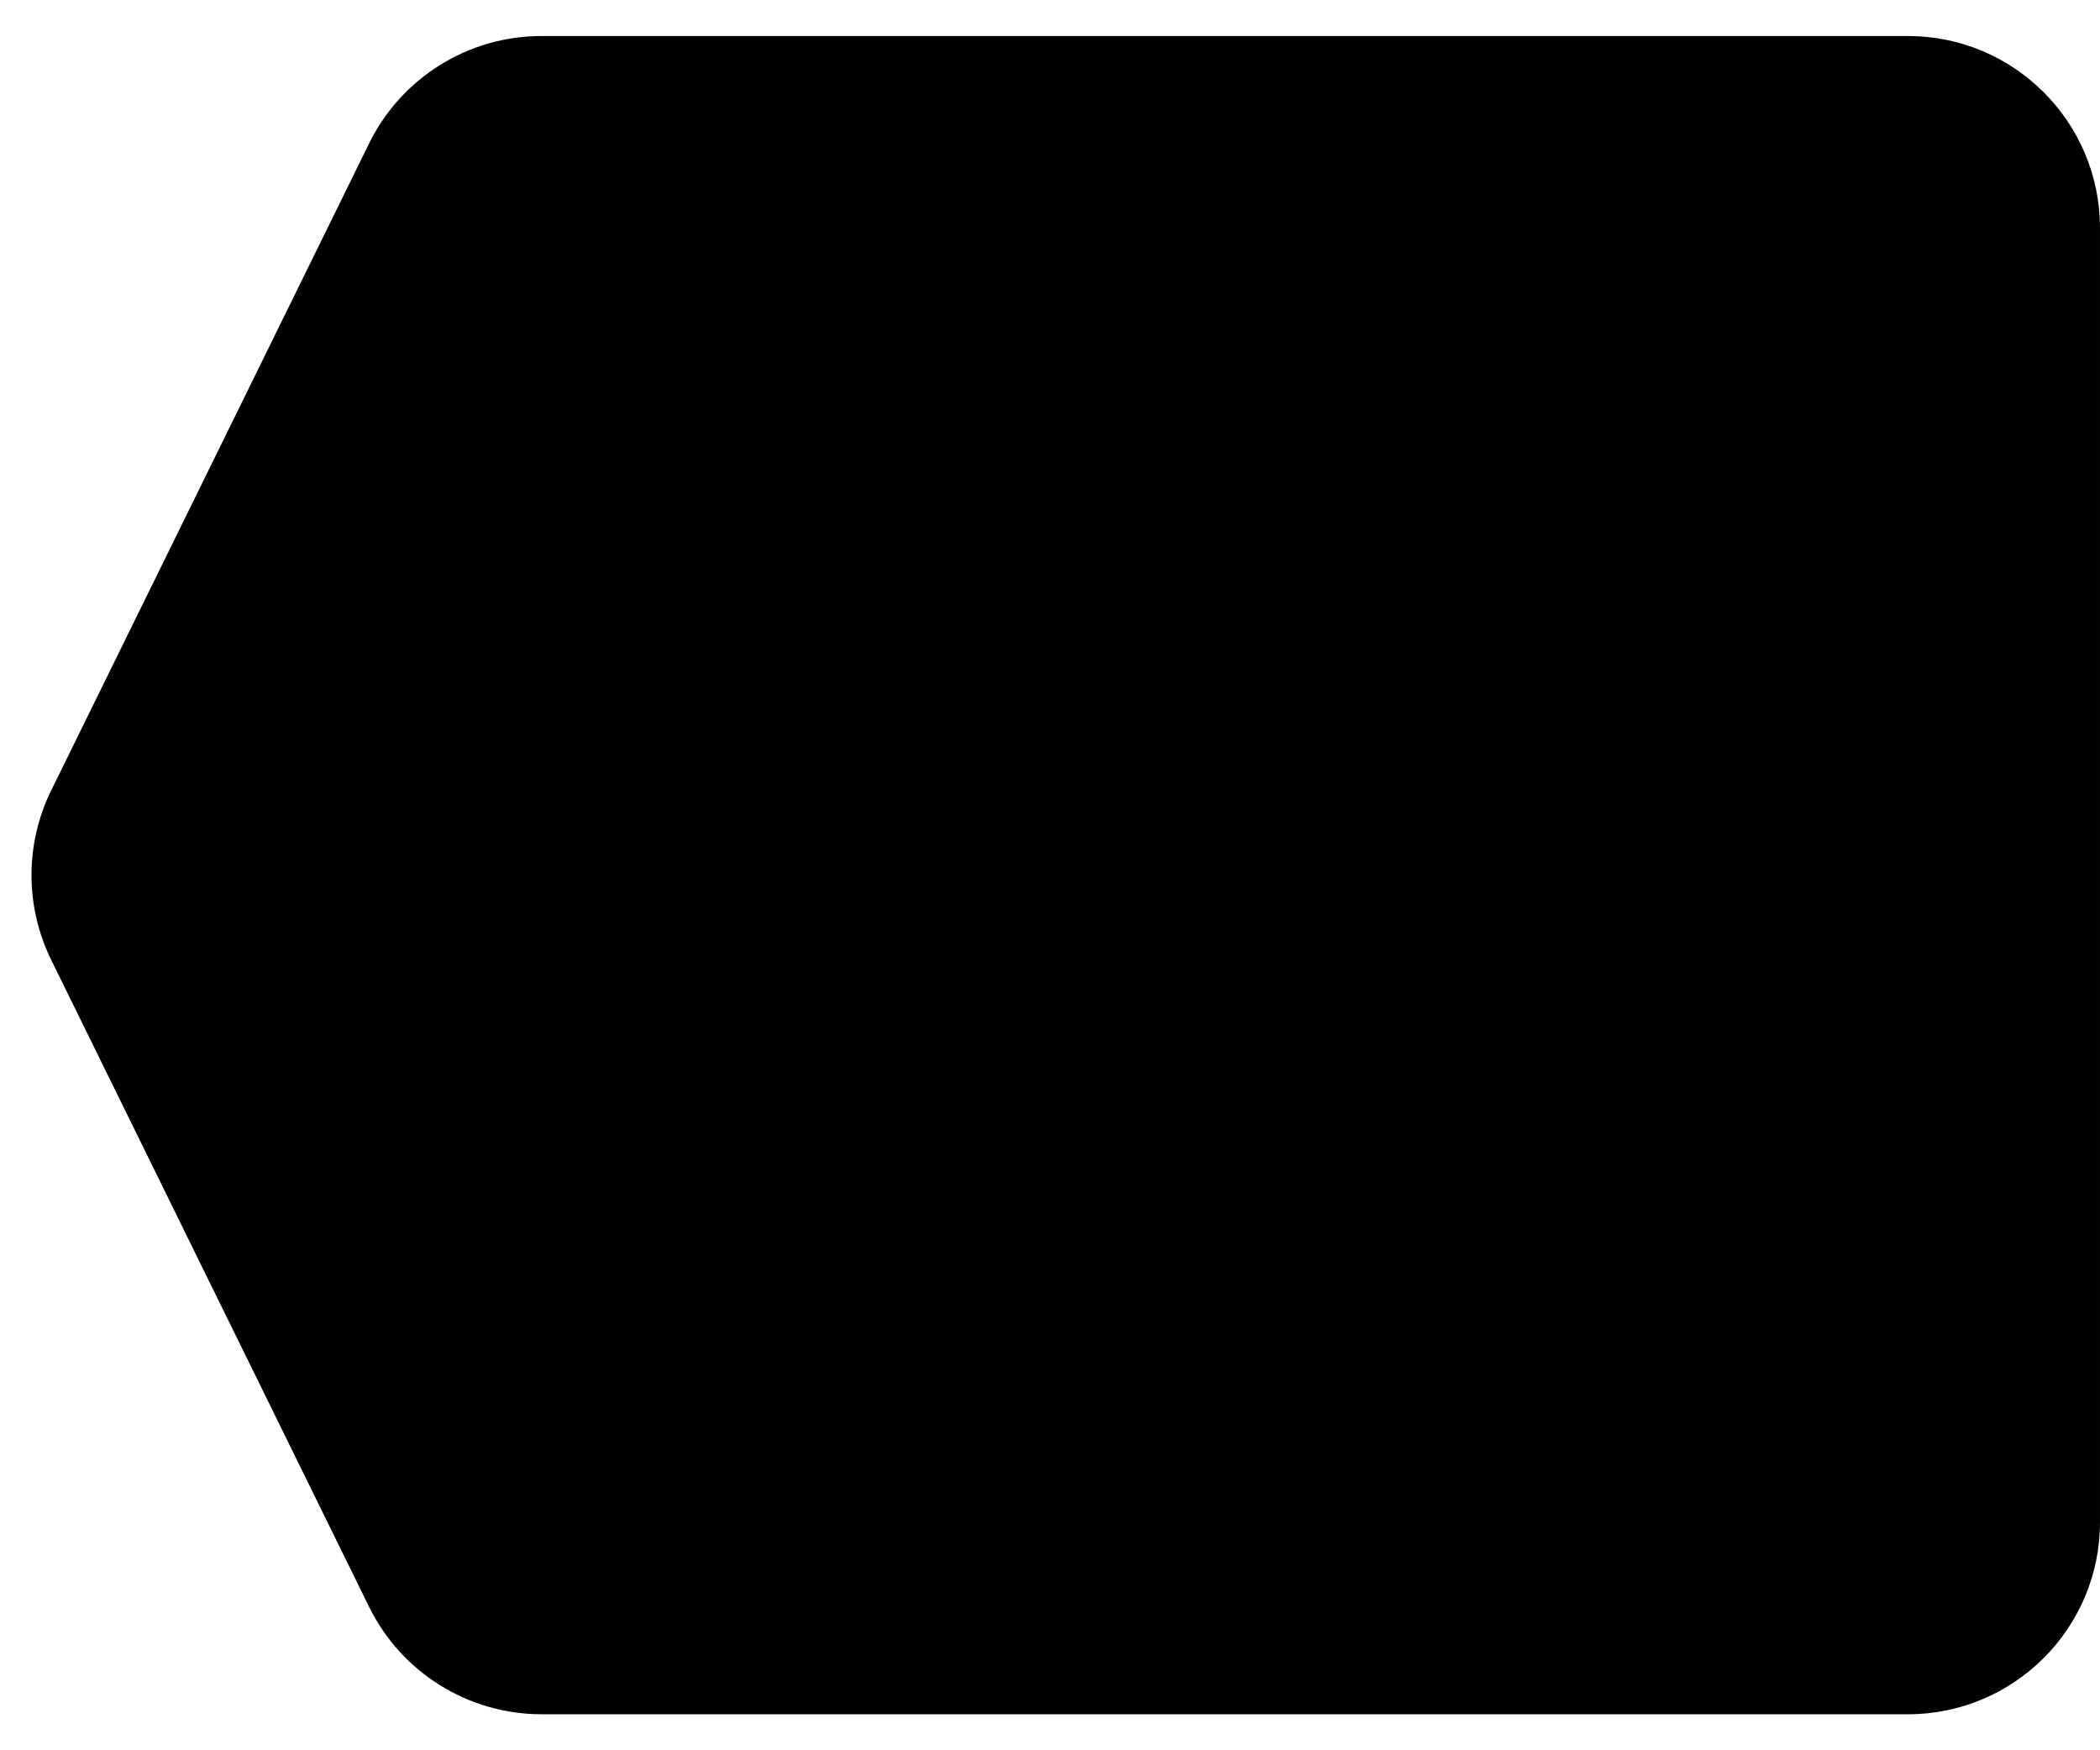 <?xml version="1.0" encoding="utf-8"?>
<!-- Generator: Adobe Illustrator 16.0.0, SVG Export Plug-In . SVG Version: 6.00 Build 0)  -->
<!DOCTYPE svg PUBLIC "-//W3C//DTD SVG 1.1//EN" "http://www.w3.org/Graphics/SVG/1.1/DTD/svg11.dtd">
<svg version="1.1" id="Layer_1" xmlns="http://www.w3.org/2000/svg" xmlns:xlink="http://www.w3.org/1999/xlink" x="0px" y="0px"
	 width="120px" height="100px" viewBox="0 0 120 100" enable-background="new 0 0 120 100" xml:space="preserve">
<g>
	<path fill="#010101" d="M109.023,97.942H30.946c-4.184,0-8.004-2.377-9.853-6.132L2.925,54.842c-1.5-3.054-1.5-6.631,0-9.681
		L21.094,8.189c1.848-3.754,5.668-6.132,9.853-6.132h78.076c6.061,0,10.977,4.913,10.977,10.977v73.932
		C120,93.029,115.084,97.942,109.023,97.942"/>
</g>
</svg>
